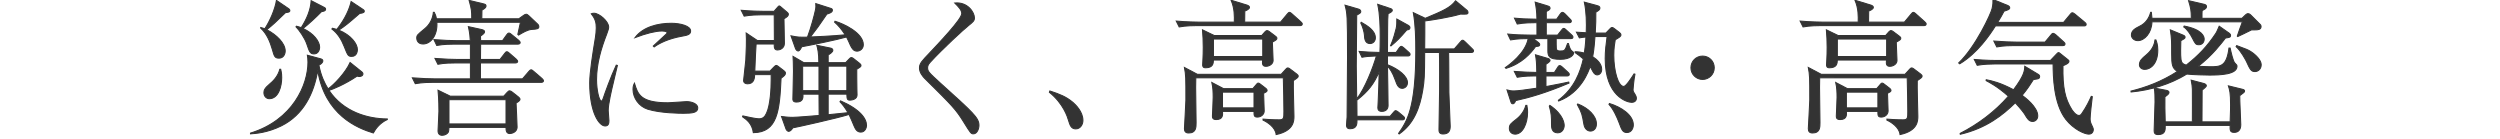 <?xml version="1.0" encoding="utf-8"?>
<!-- Generator: Adobe Illustrator 16.0.3, SVG Export Plug-In . SVG Version: 6.00 Build 0)  -->
<!DOCTYPE svg PUBLIC "-//W3C//DTD SVG 1.1 Tiny//EN" "http://www.w3.org/Graphics/SVG/1.1/DTD/svg11-tiny.dtd">
<svg version="1.1" baseProfile="tiny" id="svg" xmlns="http://www.w3.org/2000/svg" xmlns:xlink="http://www.w3.org/1999/xlink"
	 x="0px" y="0px" width="720px" height="40px" viewBox="0 0 720 40" xml:space="preserve">
<g>
	<path fill="#333333" stroke="#333333" stroke-width="0.3" d="M107.512,38.295c-4.537-1.386-13.905-5.125-16.005-18.021
		c-1.092,6.595-4.075,12.77-10.46,15.963c-4.075,2.016-7.562,2.226-8.906,2.311v-0.21c12.267-3.781,16.551-13.989,16.551-20.416
		c0-0.882-0.084-1.47-0.168-2.016l3.864,1.05c0.294,0.084,0.588,0.252,0.588,0.546c0,0.588-0.63,1.008-1.134,1.26
		c0.588,3.109,1.68,5.293,2.646,6.847c1.722-1.218,4.999-4.621,6.343-7.603l3.402,2.73c0.126,0.126,0.294,0.294,0.294,0.546
		c0,0.588-0.672,0.756-1.05,0.756c-0.21,0-0.336-0.042-0.63-0.126c-3.528,2.394-7.183,3.865-8.107,4.117
		c4.117,6.175,11.048,8.191,16.803,8.233v0.168C109.486,35.354,108.184,37.034,107.512,38.295z M82.224,3.638
		c-2.856,2.773-3.697,3.571-5.419,4.915c2.856,1.47,5.335,3.907,5.335,6.133c0,0.882-0.504,2.058-1.765,2.058
		c-1.218,0-1.386-0.504-1.932-2.478c-0.672-2.31-1.596-4.537-3.36-6.175V7.923c0.504,0.126,0.756,0.21,1.176,0.378
		c1.471-2.226,2.941-5.587,3.361-8.191l3.571,2.436c0.21,0.168,0.294,0.294,0.294,0.504C83.484,3.471,83.148,3.513,82.224,3.638z
		 M77.561,28.423c-0.84,0-1.554-0.714-1.554-1.722c0-0.672,0.168-1.26,1.723-2.563c2.184-1.764,2.688-3.571,2.856-4.201h0.252
		c0.294,1.176,0.294,1.974,0.294,2.436C81.131,24.852,80.207,28.423,77.561,28.423z M92.6,3.344
		c-1.639,1.68-3.697,3.571-5.335,4.873c3.024,1.344,4.789,3.739,4.789,5.335c0,1.092-0.588,1.974-1.638,1.974
		c-1.092,0-1.302-0.63-2.059-2.856c-0.588-1.764-2.268-4.117-3.108-4.957l0.126-0.168c0.462,0.126,0.798,0.21,1.386,0.42
		c1.596-2.521,2.688-5.083,2.856-7.771l3.739,1.932c0.168,0.084,0.42,0.21,0.42,0.504C93.775,3.177,93.146,3.26,92.6,3.344z
		 M103.605,3.849c-3.193,2.772-4.075,3.529-6.049,4.831c3.571,1.428,5.377,3.991,5.377,5.587c0,0.21-0.042,1.974-1.638,1.974
		c-1.05,0-1.134-0.294-2.185-2.898c-0.756-1.932-1.848-3.739-3.528-4.999l0.168-0.21c0.672,0.168,0.882,0.21,1.26,0.336
		c2.479-3.109,3.655-6.007,4.117-8.023l3.529,2.352c0.168,0.126,0.252,0.21,0.252,0.504C104.908,3.722,103.857,3.849,103.605,3.849z
		"/>
	<path fill="#333333" stroke="#333333" stroke-width="0.3" d="M155.896,23.718h-31.337c-0.756,0-2.898,0-4.957,0.378l-0.84-1.68
		c2.604,0.21,5.209,0.294,6.469,0.294h10.25v-4.579h-4.411c-1.05,0-3.066,0-4.957,0.378l-0.84-1.68
		c2.646,0.21,5.293,0.294,6.469,0.294h3.739v-4.411h-4.747c-0.756,0-2.898,0-4.957,0.378l-0.798-1.68
		c2.604,0.21,5.167,0.294,6.427,0.294h4.033c-0.042-0.882-0.126-2.184-0.546-4.033l3.823,0.84c0.546,0.126,0.84,0.336,0.84,0.588
		c0,0.378-0.168,0.588-1.176,1.302c0.042,0.63,0.042,0.756,0.042,1.302h6.301l1.176-1.638c0.21-0.294,0.42-0.546,0.672-0.546
		c0.252,0,0.504,0.21,0.756,0.42l2.059,1.68c0.294,0.252,0.42,0.462,0.42,0.672c0,0.252-0.252,0.42-0.672,0.42h-10.712l-0.042,4.411
		h5.629l1.302-1.68c0.252-0.336,0.42-0.546,0.672-0.546c0.21,0,0.462,0.21,0.756,0.462l1.932,1.68c0.21,0.21,0.42,0.462,0.42,0.672
		c0,0.252-0.336,0.42-0.63,0.42h-10.082v4.579h12.098l1.807-2.1c0.252-0.294,0.462-0.504,0.672-0.504s0.42,0.168,0.714,0.42
		l2.437,2.1c0.21,0.168,0.42,0.462,0.42,0.672C156.527,23.592,156.149,23.718,155.896,23.718z M153.166,8.469
		c-1.26,0.084-2.604,0.924-3.822,1.638l-0.21-0.21c0.126-0.546,0.672-2.983,0.756-3.487h-24.07c0.252,3.697-1.722,6.259-3.991,6.259
		c-1.512,0-1.806-1.176-1.806-1.638c0-0.882,0.126-0.966,2.268-2.73c1.471-1.176,2.353-2.898,2.521-4.747h0.252
		c0.252,0.504,0.462,0.882,0.63,1.849h10.166c0-2.311-0.042-2.689-0.756-5.293l4.159,1.008c0.546,0.126,0.714,0.252,0.714,0.63
		c0,0.336-0.294,0.672-1.176,1.176c0,0.42-0.042,2.142-0.042,2.479h10.67l1.302-0.924c0.336-0.252,0.588-0.378,0.798-0.378
		c0.252,0,0.462,0.168,0.84,0.504l2.395,2.268c0.252,0.21,0.42,0.462,0.42,0.84C155.183,8.301,154.594,8.385,153.166,8.469z
		 M148.629,29.683c0.042,1.092,0.294,5.965,0.294,6.889c0,1.68-1.848,1.89-2.1,1.89c-1.05,0-1.092-0.966-1.092-1.764h-16.425
		c-0.042,0.714-0.084,1.176-0.21,1.386c-0.294,0.462-0.924,0.882-1.764,0.882c-0.714,0-1.176-0.42-1.176-1.302
		c0-0.756,0.252-4.705,0.252-5.587c0-0.714,0-3.361-0.252-6.091l3.529,1.722h15.375l1.008-1.092
		c0.294-0.294,0.462-0.462,0.672-0.462c0.21,0,0.504,0.126,0.798,0.378l1.807,1.428c0.21,0.168,0.42,0.42,0.42,0.63
		C149.764,28.843,149.554,29.137,148.629,29.683z M145.731,28.717h-16.425v6.973h16.425V28.717z"/>
	<path fill="#333333" stroke="#333333" stroke-width="0.3" d="M176.636,23.802c-0.504,2.1-1.47,6.133-1.47,8.024
		c0,0.462,0.21,2.479,0.21,2.899c0,0.714-0.084,1.554-1.092,1.554c-1.722,0-4.453-3.865-4.453-12.392
		c0-3.024,0.924-8.695,1.638-13.022c0.126-0.798,0.252-1.89,0.252-2.815c0-1.47-0.21-2.563-1.428-4.075
		c0.21-0.084,0.378-0.168,0.756-0.168c1.512,0,4.243,2.352,4.243,3.991c0,0.378-0.084,0.756-0.546,1.974
		c-1.638,4.201-2.94,8.612-2.94,13.19c0,2.898,0.714,6.133,1.386,6.133c0.252,0,0.462-0.504,0.546-0.798
		c0.462-1.428,2.226-6.301,3.738-9.536l0.336,0.084C177.56,20.021,176.972,22.458,176.636,23.802z M196.841,32.624
		c-1.008,0-6.637-0.042-10.292-1.176c-2.521-0.798-4.243-3.235-4.243-5.713c0-0.966,0.21-1.344,0.42-1.764
		c0.966,3.192,1.723,5.629,9.662,5.629c0.84,0,4.915-0.336,5.335-0.336c1.47,0,3.235,0.63,3.235,1.806
		C200.958,32.414,199.488,32.624,196.841,32.624z M196.505,10.402c-4.075,0.714-6.721,2.101-8.107,3.109l-0.252-0.252
		c0.63-0.588,3.697-3.403,3.823-3.529s0.126-0.21,0.126-0.336c0-0.462-1.302-0.462-1.554-0.462c-1.68,0-4.453,0.672-7.646,1.891
		c2.269-3.025,6.511-4.117,10.418-4.117c2.604,0,5.587,0.756,5.587,2.226C198.899,9.898,198.018,10.15,196.505,10.402z"/>
	<path fill="#333333" stroke="#333333" stroke-width="0.3" d="M225.785,5.403c0,0.798,0.126,6.931,0.126,7.057
		c0,1.512-1.386,1.932-1.933,1.932c-0.966,0-1.008-0.63-1.008-1.722h-5.208c-0.168,2.31-0.168,3.067-0.378,7.813h4.369l1.008-1.05
		c0.336-0.336,0.588-0.588,0.798-0.588s0.336,0.126,0.588,0.294l1.639,1.26c0.42,0.336,0.42,0.546,0.42,0.672
		c0,0.504-0.336,0.756-1.26,1.47c-0.42,9.452-1.05,15.585-7.981,15.669c-0.378-2.688-1.974-3.781-3.108-4.579l0.084-0.252
		c0.714,0.168,3.697,0.84,4.621,0.84c1.176,0,1.722-0.588,2.185-1.596c1.134-2.394,1.344-7.183,1.344-9.536v-1.596h-4.747
		c-0.042,0.924-0.126,2.646-2.058,2.646c-0.588,0-1.134-0.294-1.134-0.966c0-0.168,0.546-4.915,0.63-5.839
		c0.126-2.142,0.252-5.881,0.126-7.813l3.193,2.142h4.915c0-1.176-0.042-6.343-0.042-7.393h-3.738c-1.05,0-3.067,0.042-4.915,0.378
		l-0.84-1.68c2.857,0.252,5.839,0.294,6.469,0.294h2.982l0.882-1.008c0.21-0.252,0.462-0.546,0.588-0.546
		c0.168,0,0.378,0.21,0.63,0.42l1.68,1.428c0.21,0.168,0.336,0.336,0.336,0.588C227.045,4.605,226.625,4.899,225.785,5.403z
		 M247.922,38.043c-1.092,0-1.554-0.84-1.932-1.722c-0.21-0.504-1.218-2.898-1.47-3.361c-3.277,1.05-14.829,3.613-16.215,3.865
		c-0.252,0.504-0.756,1.008-1.176,1.008c-0.252,0-0.63-0.336-0.756-0.672l-1.302-3.613c0.756,0.084,1.764,0.252,3.15,0.252
		c1.218,0,6.595-0.462,7.688-0.546c-0.042-3.234-0.042-3.823-0.042-6.133h-4.621c0.042,0.798,0.168,2.269-1.849,2.269
		c-1.05,0-1.05-0.588-1.05-0.882c0-1.26,0.168-6.889,0.168-8.024c0-2.436-0.084-3.319-0.126-4.243l3.108,1.806h4.327
		c0-2.856-0.336-4.117-0.588-4.999l3.907,0.798c0.504,0.084,0.714,0.336,0.714,0.63c0,0.546-0.924,1.092-1.344,1.344v2.226h5.041
		l0.966-1.008c0.252-0.252,0.42-0.462,0.714-0.462c0.168,0,0.42,0.168,0.63,0.336l1.596,1.26c0.252,0.21,0.504,0.42,0.504,0.672
		c0,0.336-0.126,0.42-1.218,1.092c0,0.924,0,3.991,0.042,5.713c0,0.294,0.042,1.47,0.042,1.722c0,1.26-1.596,1.47-2.058,1.47
		c-0.63,0-0.882-0.168-0.882-1.722h-5.377v5.923l5.713-0.588c-0.924-1.596-1.68-2.478-2.31-3.151l0.168-0.252
		c5.755,2.52,7.477,5.167,7.477,7.099C249.561,36.656,249.183,38.043,247.922,38.043z M246.83,14.729
		c-0.966,0-1.428-0.714-1.89-1.638c-0.168-0.378-0.924-2.1-1.134-2.436c-2.73,0.798-10.376,2.352-12.938,2.815
		c-0.126,0.336-0.546,1.218-1.008,1.218c-0.336,0-0.672-0.462-0.756-0.714l-1.302-3.655c2.017,0.42,2.395,0.42,4.747,0.378
		c1.008-2.646,2.016-6.469,2.268-7.688c0.21-0.924,0.168-1.386,0.126-1.974l4.201,1.344c0.42,0.126,0.588,0.21,0.588,0.588
		c0,0.63-1.05,0.924-1.596,1.092c-0.294,0.378-0.462,0.672-2.563,3.696c-0.168,0.252-1.47,1.932-2.185,2.899
		c0.336,0,6.973-0.294,10.04-0.63c-1.26-1.89-1.975-2.646-3.067-3.655l0.126-0.252c2.688,0.798,8.149,3.444,8.149,6.763
		C248.637,14.014,247.712,14.729,246.83,14.729z M235.866,19.055h-4.705v7.057h4.705V19.055z M243.89,19.055h-5.377v7.057h5.377
		V19.055z"/>
	<path fill="#333333" stroke="#333333" stroke-width="0.3" d="M280.344,38.547c-0.672,0-0.798-0.168-2.772-3.361
		c-2.311-3.739-3.277-4.705-11.258-12.602c-0.42-0.42-1.512-1.638-1.512-2.983c0-0.672,0.126-1.386,1.555-2.898
		c4.243-4.495,10.627-11.174,10.627-12.812c0-1.008-0.924-1.932-2.016-3.025c3.697-0.378,5.671,2.688,5.671,4.285
		c0,0.84-0.42,1.176-1.68,2.184c-1.344,1.05-7.604,6.805-11.09,10.628c-0.714,0.756-0.714,1.302-0.714,1.554
		c0,1.05,0.294,1.344,3.697,4.453c9.41,8.485,11.09,9.956,11.09,12.14C281.94,37.076,281.395,38.547,280.344,38.547z"/>
	<path fill="#333333" stroke="#333333" stroke-width="0.3" d="M309.825,37.118c-1.344,0-1.68-1.092-2.1-2.478
		c-0.252-0.882-1.47-4.831-5.503-8.065l0.126-0.378c2.94,0.966,4.663,1.638,6.679,3.319c0.714,0.63,2.856,2.646,2.856,5.167
		C311.884,35.858,311.127,37.118,309.825,37.118z"/>
	<path fill="#333333" stroke="#333333" stroke-width="0.3" d="M374.427,7.377h-29.868c-0.42,0-3.024,0-4.957,0.378l-0.84-1.68
		c2.898,0.252,6.091,0.294,6.469,0.294h10.25c0.042-1.68,0.084-3.949-0.924-6.301l4.663,1.428c0.21,0.084,0.63,0.252,0.63,0.63
		c0,0.546-1.092,0.966-1.344,1.05c0,0.504-0.042,2.73-0.042,3.193h10.334l1.89-2.268c0.253-0.336,0.505-0.546,0.673-0.546
		c0.21,0,0.588,0.294,0.756,0.462l2.479,2.226c0.294,0.294,0.462,0.462,0.462,0.672C375.057,7.293,374.679,7.377,374.427,7.377z
		 M372.494,23.214c-0.084,1.638,0.168,8.78,0.168,10.25c0,1.302,0,4.201-5.125,5.293c-0.21-2.142-2.646-3.655-3.78-4.159v-0.294
		c2.395,0.21,4.495,0.21,4.663,0.21c1.344,0,1.344-0.546,1.344-2.436c0-0.504-0.084-8.023-0.168-9.662h-25.205
		c-0.042,1.554-0.042,1.974-0.042,2.773c0,1.638,0.126,8.695,0.126,10.124c0,1.344,0,2.983-2.142,2.983
		c-0.882,0-1.218-0.462-1.218-1.26c0-0.42,0.42-7.267,0.42-8.191c0-6.637,0-7.225-0.42-9.41l3.739,1.974h24.112l1.302-1.428
		c0.168-0.21,0.378-0.42,0.631-0.42c0.21,0,0.504,0.21,0.672,0.336l1.89,1.428c0.337,0.252,0.421,0.42,0.421,0.588
		C373.881,22.248,373.755,22.374,372.494,23.214z M366.445,12.124c0,0.84,0.21,4.537,0.21,5.293c0,1.008-1.092,1.68-2.059,1.68
		c-1.008,0-1.092-0.672-0.966-1.806h-14.157c-0.042,0.924-0.084,2.226-2.269,2.226c-0.798,0-0.84-0.504-0.84-0.84
		c0-0.252,0.084-1.47,0.084-1.722c0.042-0.798,0.084-1.891,0.084-3.319c0-1.47-0.084-3.739-0.21-5.041l3.36,1.638h13.695
		l0.966-1.092c0.126-0.126,0.378-0.336,0.588-0.336s0.378,0.126,0.631,0.294l1.89,1.428c0.168,0.126,0.294,0.294,0.294,0.504
		C367.747,11.326,367.579,11.536,366.445,12.124z M363.925,26.869c0,0.798,0.168,4.369,0.168,5.083c0,1.008-0.924,1.764-1.975,1.764
		c-0.966,0-0.966-0.504-0.966-1.638h-9.074c0.084,0.966,0.168,2.353-1.806,2.353c-1.05,0-1.092-0.588-1.092-1.008
		c0-0.21,0.21-4.495,0.21-5.377c0-1.428-0.042-2.856-0.378-4.285l3.36,1.764h8.444l1.008-1.176c0.168-0.21,0.336-0.42,0.546-0.42
		s0.421,0.168,0.589,0.294l1.638,1.26c0.21,0.168,0.336,0.378,0.336,0.546C364.933,26.365,364.597,26.533,363.925,26.869z
		 M363.673,11.242h-14.199v5.041h14.199V11.242z M361.152,26.533h-9.074v4.537h9.074V26.533z"/>
	<path fill="#333333" stroke="#333333" stroke-width="0.3" d="M391.447,14.813c2.269,0.21,3.318,0.21,5.965,0.294
		c0.042-0.882,0.084-2.31,0.084-4.495c0-2.941-0.084-6.553-0.714-9.368l3.654,1.218c0.294,0.084,0.546,0.252,0.546,0.504
		c0,0.42-0.672,0.714-1.218,1.008c-0.084,0.714-0.126,2.31-0.126,4.075c0,3.066,0,4.621-0.042,7.057h2.479l0.882-1.26
		c0.126-0.168,0.42-0.504,0.588-0.504c0.211,0,0.547,0.252,0.883,0.546l1.26,1.134c0.21,0.168,0.42,0.378,0.42,0.63
		c0,0.42-0.378,0.462-0.63,0.462h-5.881v2.521c3.318,1.302,5.755,3.361,5.755,5.167c0,1.092-0.84,1.638-1.512,1.638
		c-1.177,0-1.597-1.26-1.933-2.226c-0.882-2.479-1.639-3.445-2.311-4.159c0.042,2.352,0.168,9.368,0.168,11.342
		c0,1.05-0.672,1.68-1.807,1.68c-0.924,0-1.134-0.546-1.134-1.05c0-0.252,0.084-1.428,0.084-1.638
		c0.084-1.386,0.294-7.645,0.294-8.78c-1.47,3.571-3.234,5.713-6.301,8.149l-0.126-0.084l0.042,4.831h9.535l0.967-1.134
		c0.21-0.252,0.42-0.504,0.63-0.504s0.672,0.336,0.84,0.462l1.303,1.092c0.21,0.168,0.42,0.378,0.42,0.63
		c0,0.378-0.336,0.462-0.63,0.462h-13.064c0,1.134,0,2.562-2.017,2.562c-0.966,0-1.008-0.714-1.008-1.05
		c0-0.546,0.168-2.016,0.168-2.311c0.084-7.519,0.126-13.652,0.126-16.971c0-12.518-0.084-12.854-0.715-15.249l3.907,1.134
		c0.252,0.084,0.63,0.294,0.63,0.672c0,0.42-0.252,0.546-1.176,1.05c0,2.31-0.126,12.602-0.126,14.703
		c0,0.42,0.042,1.302,0.126,9.452c2.311-2.857,4.746-9.116,5.671-12.392c-2.227,0.084-3.024,0.168-4.159,0.378L391.447,14.813z
		 M392.035,6.411c1.765,1.008,4.075,2.394,4.075,4.495c0,0.882-0.631,1.638-1.555,1.638c-1.512,0-1.554-1.638-1.597-2.394
		c-0.042-0.882-0.546-2.604-1.05-3.529L392.035,6.411z M405.646,7.335c0.21,0.126,0.42,0.336,0.42,0.63
		c0,0.504-0.378,0.588-0.924,0.672c-1.849,2.184-2.94,3.277-4.537,4.579l-0.126-0.042c0.841-1.89,1.387-4.075,1.597-4.915
		c0.21-0.798,0.21-1.764,0.21-2.773L405.646,7.335z M422.49,2.966c0.211,0.168,0.295,0.42,0.295,0.63
		c0,0.546-0.463,0.504-2.143,0.462c-3.36,0.966-8.443,1.764-10.292,1.974c0,1.134,0,6.763-0.042,8.065h8.527l1.723-1.974
		c0.21-0.252,0.462-0.546,0.672-0.546c0.252,0,0.504,0.294,0.798,0.546l1.891,1.848c0.252,0.252,0.462,0.42,0.462,0.672
		c0,0.42-0.42,0.462-0.672,0.462h-6.511c0.084,1.765,0.042,9.872,0.084,11.51c0.336,8.653,0.378,9.2,0.378,9.746
		c0,1.386-0.504,2.226-2.101,2.226c-1.135,0-1.135-0.84-1.135-1.302c0-1.554,0.169-9.158,0.169-10.88
		c0-1.008,0.042-9.872-0.042-11.3h-4.243c-0.042,7.099-0.084,7.855-0.546,10.796c-0.841,5.083-2.521,9.704-6.806,12.686
		l-0.168-0.168c2.437-3.487,4.957-7.309,4.957-23.818c0-3.529-0.084-7.477-0.714-10.964l3.444,1.638
		c5.125-2.142,7.184-3.025,8.737-5.041L422.49,2.966z"/>
	<path fill="#333333" stroke="#333333" stroke-width="0.3" d="M448.598,10.108l1.093-1.386c0.252-0.336,0.42-0.546,0.672-0.546
		c0.21,0,0.504,0.252,0.714,0.462l1.513,1.386c0.21,0.21,0.42,0.378,0.42,0.672c0,0.378-0.336,0.42-0.63,0.42h-4.201
		c0,0.924,0,2.604,0.042,2.815c0.084,0.756,0.63,0.756,1.261,0.756c1.05,0,1.26-0.042,1.974-2.142h0.253
		c0.168,0.756,0.546,1.806,0.882,2.058c0.294,0.21,0.63,0.462,0.63,0.63c0,0.42-0.756,1.848-3.822,1.848
		c-3.277,0-3.613-0.882-3.613-2.52v-3.445h-4.2l1.47,1.134c0.168,0.126,0.378,0.336,0.378,0.588c0,0.504-0.546,0.504-1.176,0.546
		c-1.345,1.89-3.864,4.873-8.527,6.301l-0.21-0.21c1.05-0.714,5.839-4.159,6.595-8.36c-0.84,0-3.024,0-5.083,0.378l-0.798-1.68
		c2.143,0.21,4.285,0.294,6.427,0.294h1.975V6.537h-0.714c-0.63,0-2.94,0-4.957,0.378l-0.798-1.68
		c1.68,0.168,3.318,0.252,6.469,0.294c-0.042-2.352-0.21-3.319-0.504-4.915l3.57,1.092c0.294,0.084,0.715,0.21,0.715,0.63
		c0,0.42-0.463,0.672-1.093,0.966v2.226h2.982l1.009-1.428c0.084-0.126,0.378-0.546,0.672-0.546c0.252,0,0.63,0.336,0.756,0.462
		l1.387,1.428c0.21,0.21,0.42,0.42,0.42,0.63c0,0.378-0.336,0.462-0.63,0.462h-6.596v3.571H448.598z M441.919,21.87
		c-0.714,0-2.898,0-4.957,0.378l-0.84-1.68c2.563,0.21,4.536,0.252,6.469,0.294c-0.042-2.983-0.126-3.613-0.378-5.083l3.57,1.05
		c0.294,0.084,0.631,0.252,0.631,0.546c0,0.168,0,0.378-1.177,1.134v2.352h2.437l0.924-1.428c0.126-0.21,0.294-0.546,0.589-0.546
		c0.21,0,0.462,0.168,0.798,0.462l1.554,1.428c0.169,0.168,0.421,0.378,0.421,0.63c0,0.378-0.337,0.462-0.631,0.462h-6.091v3.067
		c3.654-0.672,5.377-1.05,6.554-1.302l0.084,0.294c-6.638,2.814-11.385,4.159-15.375,5.041c-0.126,0.336-0.336,0.924-0.84,0.924
		c-0.337,0-0.463-0.378-0.505-0.504l-1.134-3.487c0.63,0.168,1.134,0.294,1.975,0.294c0.882,0,3.402-0.294,6.595-0.798V21.87
		H441.919z M439.734,30.355c0.084,0.504,0.21,1.092,0.21,1.974c0,3.234-1.428,6.301-3.57,6.301c-1.009,0-1.681-0.714-1.681-1.638
		c0-1.092,0.378-1.386,2.059-2.689c0.42-0.336,2.101-1.68,2.688-3.949H439.734z M446.372,30.355
		c4.032,2.731,4.116,5.377,4.116,5.797c0,0.798-0.504,2.1-1.891,2.1c-1.764,0-1.764-1.722-1.764-2.394c0-2.352,0-3.025-0.631-5.293
		L446.372,30.355z M462.503,9.52l1.218-1.26c0.126-0.168,0.336-0.336,0.588-0.336c0.21,0,0.462,0.21,0.756,0.42l1.261,0.966
		c0.21,0.168,0.504,0.42,0.504,0.714c0,0.504-0.462,0.714-1.638,1.428c-0.169,1.092-0.421,2.31-0.421,4.453
		c0,4.579,1.261,8.99,2.856,8.99c0.673,0,2.227-2.437,2.983-3.613l0.252,0.084c-0.337,1.68-0.547,4.285-0.547,4.453
		c0,0.504,0.126,0.714,0.631,1.47c0.126,0.21,0.336,0.63,0.336,1.008c0,0.42-0.252,1.176-1.387,1.176
		c-1.302,0-7.604-1.764-7.604-12.602c0-2.227,0.253-4.117,0.547-6.343h-3.487c-0.252,3.529-0.462,4.747-0.672,5.797
		c1.303,0.84,2.604,2.058,2.604,3.655c0,1.176-0.84,1.596-1.26,1.596c-0.379,0-0.841-0.21-1.261-0.966
		c-0.126-0.252-0.672-1.26-0.798-1.47c-0.42,1.26-2.563,7.519-9.074,9.956l-0.084-0.21c4.747-3.571,6.344-8.275,7.184-11.93
		c-0.924-0.798-1.512-1.218-2.353-1.807v-0.252c1.219,0.042,1.849,0.168,2.646,0.378c0.084-0.63,0.336-2.1,0.462-4.621
		c-0.924,0.084-1.428,0.168-1.89,0.252l-0.841-1.638c0.799,0.042,1.009,0.084,2.814,0.168c0.126-2.773,0.042-6.133-0.546-8.822
		l3.823,1.05c0.21,0.042,0.672,0.21,0.672,0.63c0,0.504-0.336,0.714-1.177,1.218c0,2.016,0,3.486-0.168,6.007h1.051H462.503z
		 M454.395,29.935c3.025,1.176,5.377,3.445,5.377,5.755c0,1.386-0.84,2.058-1.722,2.058c-0.63,0-1.639-0.42-1.891-1.974
		c-0.504-2.857-0.546-3.193-1.891-5.671L454.395,29.935z M463.511,29.809c3.36,1.008,6.889,3.319,6.889,6.175
		c0,0.84-0.504,2.184-1.848,2.184c-1.219,0-1.513-0.84-2.227-2.772c-0.588-1.554-1.639-3.949-2.94-5.335L463.511,29.809z"/>
	<path fill="#333333" stroke="#333333" stroke-width="0.3" d="M490.348,22.878c-1.849,0-3.36-1.512-3.36-3.361
		c0-1.89,1.512-3.361,3.36-3.361c1.806,0,3.36,1.428,3.36,3.361C493.708,21.408,492.153,22.878,490.348,22.878z"/>
	<path fill="#333333" stroke="#333333" stroke-width="0.3" d="M554.105,7.377h-29.867c-0.42,0-3.024,0-4.957,0.378l-0.84-1.68
		c2.898,0.252,6.091,0.294,6.469,0.294h10.25c0.042-1.68,0.084-3.949-0.924-6.301l4.663,1.428c0.21,0.084,0.63,0.252,0.63,0.63
		c0,0.546-1.092,0.966-1.345,1.05c0,0.504-0.042,2.73-0.042,3.193h10.334l1.891-2.268c0.252-0.336,0.504-0.546,0.672-0.546
		c0.21,0,0.588,0.294,0.756,0.462l2.479,2.226c0.295,0.294,0.463,0.462,0.463,0.672C554.736,7.293,554.357,7.377,554.105,7.377z
		 M552.174,23.214c-0.084,1.638,0.168,8.78,0.168,10.25c0,1.302,0,4.201-5.125,5.293c-0.21-2.142-2.646-3.655-3.781-4.159v-0.294
		c2.395,0.21,4.495,0.21,4.663,0.21c1.345,0,1.345-0.546,1.345-2.436c0-0.504-0.084-8.023-0.168-9.662H524.07
		c-0.042,1.554-0.042,1.974-0.042,2.773c0,1.638,0.126,8.695,0.126,10.124c0,1.344,0,2.983-2.143,2.983
		c-0.882,0-1.218-0.462-1.218-1.26c0-0.42,0.42-7.267,0.42-8.191c0-6.637,0-7.225-0.42-9.41l3.738,1.974h24.112l1.303-1.428
		c0.168-0.21,0.378-0.42,0.63-0.42c0.21,0,0.504,0.21,0.672,0.336l1.891,1.428c0.336,0.252,0.42,0.42,0.42,0.588
		C553.56,22.248,553.434,22.374,552.174,23.214z M546.124,12.124c0,0.84,0.21,4.537,0.21,5.293c0,1.008-1.092,1.68-2.058,1.68
		c-1.009,0-1.093-0.672-0.967-1.806h-14.156c-0.042,0.924-0.084,2.226-2.269,2.226c-0.798,0-0.84-0.504-0.84-0.84
		c0-0.252,0.084-1.47,0.084-1.722c0.042-0.798,0.084-1.891,0.084-3.319c0-1.47-0.084-3.739-0.21-5.041l3.36,1.638h13.694
		l0.967-1.092c0.126-0.126,0.378-0.336,0.588-0.336s0.378,0.126,0.63,0.294l1.891,1.428c0.168,0.126,0.294,0.294,0.294,0.504
		C547.427,11.326,547.259,11.536,546.124,12.124z M543.604,26.869c0,0.798,0.168,4.369,0.168,5.083c0,1.008-0.924,1.764-1.974,1.764
		c-0.967,0-0.967-0.504-0.967-1.638h-9.073c0.084,0.966,0.168,2.353-1.807,2.353c-1.05,0-1.092-0.588-1.092-1.008
		c0-0.21,0.21-4.495,0.21-5.377c0-1.428-0.042-2.856-0.378-4.285l3.36,1.764h8.443l1.009-1.176c0.168-0.21,0.336-0.42,0.546-0.42
		s0.42,0.168,0.588,0.294l1.639,1.26c0.21,0.168,0.336,0.378,0.336,0.546C544.612,26.365,544.276,26.533,543.604,26.869z
		 M543.352,11.242h-14.198v5.041h14.198V11.242z M540.831,26.533h-9.073v4.537h9.073V26.533z"/>
	<path fill="#333333" stroke="#333333" stroke-width="0.3" d="M600.188,7.461h-25.499c-1.554,2.478-5.167,7.855-10.291,10.922
		l-0.295-0.252c4.873-4.621,9.326-14.24,9.62-15.669c0.294-1.302,0.252-1.848,0.252-2.604l4.243,1.722
		c0.21,0.084,0.588,0.294,0.588,0.672c0,0.462-0.588,0.63-1.639,0.966c-0.504,0.966-0.966,1.806-1.848,3.235h18.987l1.89-2.268
		c0.252-0.294,0.378-0.504,0.631-0.504c0.252,0,0.462,0.168,0.798,0.42l2.772,2.31c0.21,0.168,0.42,0.336,0.42,0.63
		C600.818,7.419,600.482,7.461,600.188,7.461z M586.83,22.71c-0.168,0.042-1.051,0.168-1.219,0.21
		c-0.882,1.386-1.764,2.773-3.234,4.537c0.841,0.63,4.495,3.361,4.495,5.923c0,1.008-0.756,1.596-1.471,1.596
		c-1.05,0-1.554-0.84-2.269-2.058c-0.168-0.294-1.092-1.554-2.73-3.319c-3.57,3.487-8.275,7.309-15.836,9.073l-0.042-0.252
		c5.251-2.688,9.997-6.259,13.904-10.712c-3.234-2.857-5.335-3.907-6.428-4.495l0.042-0.252c1.513,0.294,4.159,0.882,7.855,2.898
		c3.108-4.159,3.192-5.503,3.234-6.763l3.865,2.31c0.252,0.168,0.42,0.294,0.42,0.672C587.418,22.5,587.124,22.668,586.83,22.71z
		 M601.616,38.631c-1.218,0-4.326-1.302-6.679-4.285c-3.528-4.579-3.612-12.392-3.654-15.921h-16.93
		c-0.966,0-3.066,0.042-4.915,0.378l-0.84-1.68c3.444,0.294,5.965,0.294,6.469,0.294h15.459l1.723-1.806
		c0.294-0.294,0.42-0.462,0.63-0.462c0.168,0,0.378,0.21,0.546,0.336l2.101,1.68c0.21,0.168,0.336,0.252,0.336,0.504
		c0,0.588-1.134,1.008-1.722,1.26c-0.126,6.343,0.588,9.494,2.521,12.602c0.084,0.126,1.092,1.722,2.058,1.722
		c0.336,0,0.546-0.126,0.841-0.546c1.428-2.058,2.268-3.907,2.73-4.957l0.294,0.084c-0.21,1.638-0.631,5.377-0.631,6.385
		c0,0.546,0.085,1.05,0.379,1.638c0.168,0.378,0.546,1.092,0.546,1.386C602.877,38.295,602.121,38.631,601.616,38.631z
		 M594.098,13.132h-14.115c-0.756,0-2.898,0-4.915,0.378l-0.84-1.68c2.604,0.21,5.209,0.294,6.47,0.294h8.275l1.68-2.016
		c0.252-0.294,0.378-0.504,0.673-0.504c0.21,0,0.588,0.294,0.756,0.42l2.227,2.016c0.252,0.252,0.42,0.378,0.42,0.63
		C594.728,13.048,594.392,13.132,594.098,13.132z"/>
	<path fill="#333333" stroke="#333333" stroke-width="0.3" d="M642.069,9.604c0.21,0.168,0.336,0.378,0.336,0.588
		c0,0.546-0.294,0.588-1.47,0.756c-1.093,1.428-3.739,4.957-7.855,8.149c0.672,0.042,2.856,0.126,3.36,0.126
		c3.066,0,4.831-0.042,5.503-5.377h0.336c0.252,1.176,0.841,3.739,1.303,4.243c0.63,0.63,0.672,0.714,0.672,1.008
		c0,2.352-4.789,2.521-7.939,2.521c-0.588,0-4.957-0.084-6.511-0.294c-4.873,2.983-10.376,4.621-16.047,5.167l-0.042-0.252
		c4.2-1.05,8.695-2.646,13.4-5.671c-1.513-0.924-1.681-1.932-1.681-5.167c0-3.781,0-4.201-0.378-6.805l3.654,1.512
		c0.504,0.21,0.588,0.378,0.588,0.588c0,0.336-0.126,0.42-1.218,1.008c-0.042,1.806-0.126,3.865,0.042,5.419
		c0.126,0.966,0.546,1.344,1.513,1.638c3.57-2.814,6.049-5.419,8.527-9.158c0.294-0.42,0.588-1.218,0.966-2.058L642.069,9.604z
		 M645.683,5.277l1.008-0.966c0.126-0.126,0.462-0.378,0.672-0.378c0.42,0,0.63,0.168,0.967,0.504l2.521,2.521
		c0.168,0.168,0.336,0.294,0.336,0.714c0,0.924-1.093,0.924-1.639,0.924h-1.092c-1.975,1.008-3.025,1.47-3.991,1.932l-0.126-0.126
		c0.21-0.672,1.219-3.528,1.471-4.117h-26.045c-0.084,3.193-2.143,5.419-4.075,5.419c-1.092,0-1.848-0.798-1.848-1.596
		c0-1.344,1.092-1.89,2.479-2.604c1.554-0.756,2.604-2.184,3.066-3.949h0.21c0.084,0.672,0.126,1.05,0.168,1.722h11.342
		c-0.042-2.478-0.168-2.941-0.798-5.083l4.495,1.05c0.294,0.084,0.672,0.21,0.672,0.63c0,0.546-0.378,0.714-1.261,1.176
		c-0.042,0.504-0.042,0.672-0.042,2.226H645.683z M620.897,11.494c0.252,0.672,0.547,1.428,0.547,2.982
		c0,3.823-2.059,5.503-3.739,5.503c-1.05,0-1.554-0.714-1.554-1.302c0-1.176,0.756-1.848,1.932-2.814
		c0.631-0.546,2.311-1.974,2.563-4.369H620.897z M631.399,35.102c0-1.512,0.042-8.066,0-9.41c-0.042-0.966-0.084-1.218-0.336-2.604
		l3.655,0.966c0.294,0.084,0.714,0.294,0.714,0.63c0,0.294-0.714,0.84-1.219,1.26c-0.042,3.067-0.042,6.175-0.042,9.158h8.107
		c0.126-3.613,0.126-3.991,0.126-4.831c0-3.571-0.252-4.327-0.63-5.545l3.949,0.966c0.588,0.126,0.714,0.294,0.714,0.504
		c0,0.336-0.126,0.42-1.387,1.344c-0.042,1.302,0.294,7.141,0.294,8.359c0,1.428-0.672,2.226-1.89,2.226
		c-1.219,0-1.219-0.63-1.177-2.016h-18.693c0.042,1.302,0.042,2.646-2.058,2.646c-1.009,0-1.135-0.546-1.135-1.176
		c0-1.134,0.252-6.889,0.252-8.191c0-1.344,0-2.941-0.21-4.033l3.529,0.672c0.588,0.126,0.714,0.42,0.714,0.588
		c0,0.42-0.462,0.756-1.177,1.26c-0.042,2.185,0,4.033,0.084,7.225H631.399z M629.047,7.503c5.251,1.008,5.756,3.067,5.756,3.739
		c0,0.966-0.631,1.638-1.513,1.638c-0.924,0-1.05-0.294-1.849-1.848c-0.588-1.176-1.512-2.604-2.521-3.277L629.047,7.503z
		 M644.17,13.132c2.94,1.092,3.276,1.218,4.117,1.764c1.428,0.924,2.94,2.478,2.94,3.739s-0.925,1.974-1.765,1.974
		c-1.134,0-1.387-0.504-2.563-3.067c-0.252-0.42-1.428-2.773-2.898-4.117L644.17,13.132z"/>
</g>
</svg>
